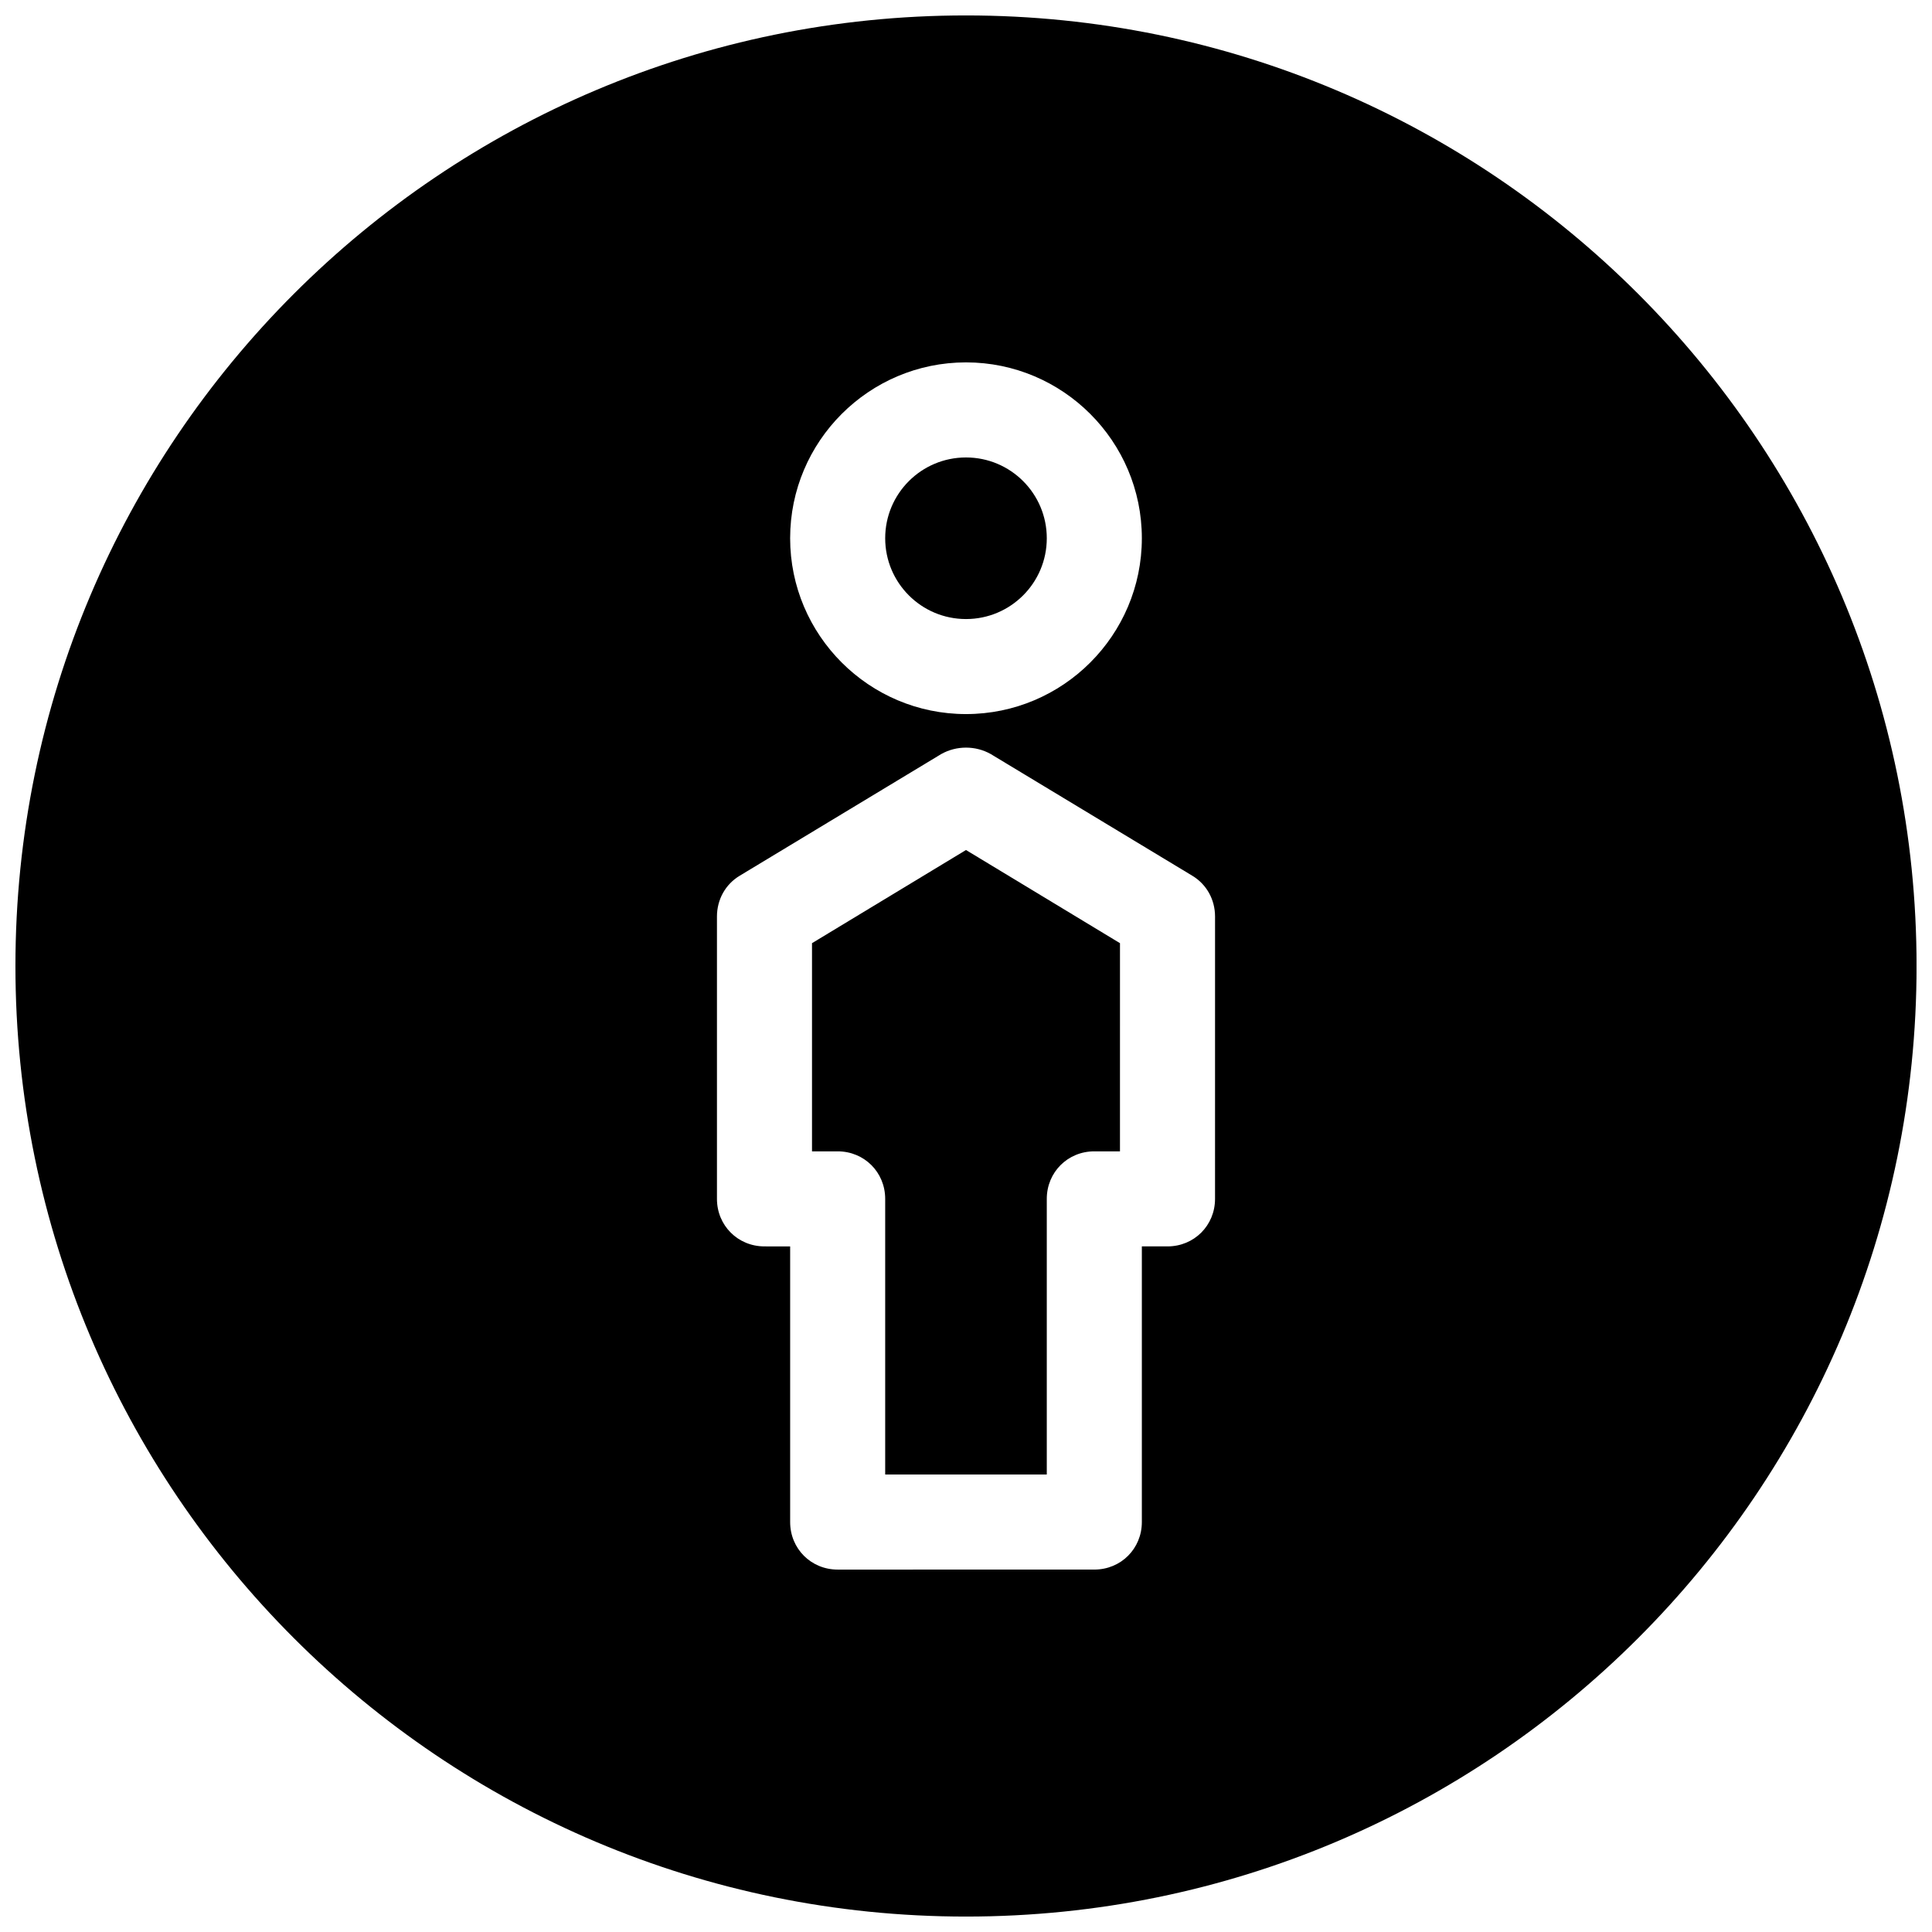 <?xml version="1.0" encoding="UTF-8"?>
<!-- Uploaded to: SVG Repo, www.svgrepo.com, Generator: SVG Repo Mixer Tools -->
<svg width="800px" height="800px" version="1.1" viewBox="144 144 512 512" xmlns="http://www.w3.org/2000/svg">
 <defs>
  <clipPath id="a">
   <path d="m148.09 148.09h503.81v503.81h-503.81z"/>
  </clipPath>
 </defs>
 <path d="m359.19 393.95v55.168h6.801c7.055 0 12.594 5.543 12.594 12.594v73.051h42.824v-73.051c0-7.055 5.543-12.594 12.594-12.594h6.801l0.004-55.168-40.809-24.688z"/>
 <g clip-path="url(#a)">
  <path d="m400 148.09c-139.12 0-251.91 112.79-251.91 251.91 0 139.11 112.79 251.91 251.91 251.91 139.11 0 251.91-112.79 251.91-251.91-0.004-139.12-112.79-251.91-251.91-251.91zm0 91.945c25.695 0 46.602 20.906 46.602 46.602s-20.91 46.602-46.602 46.602c-25.695 0-46.605-20.906-46.605-46.602s20.91-46.602 46.605-46.602zm65.996 221.68c0 7.055-5.543 12.594-12.594 12.594h-6.801v73.051c0 7.055-5.543 12.594-12.594 12.594l-68.016 0.004c-7.055 0-12.594-5.543-12.594-12.594v-73.051l-6.805-0.004c-7.055 0-12.594-5.543-12.594-12.594v-74.816c0-4.535 2.266-8.566 6.047-10.832l53.402-32.242c4.031-2.266 9.07-2.266 13.098 0l53.406 32.242c3.777 2.266 6.047 6.297 6.047 10.832z"/>
 </g>
 <path d="m421.41 286.64c0 11.828-9.586 21.414-21.41 21.414-11.828 0-21.414-9.586-21.414-21.414 0-11.824 9.586-21.41 21.414-21.41 11.824 0 21.41 9.586 21.41 21.41"/>
</svg>